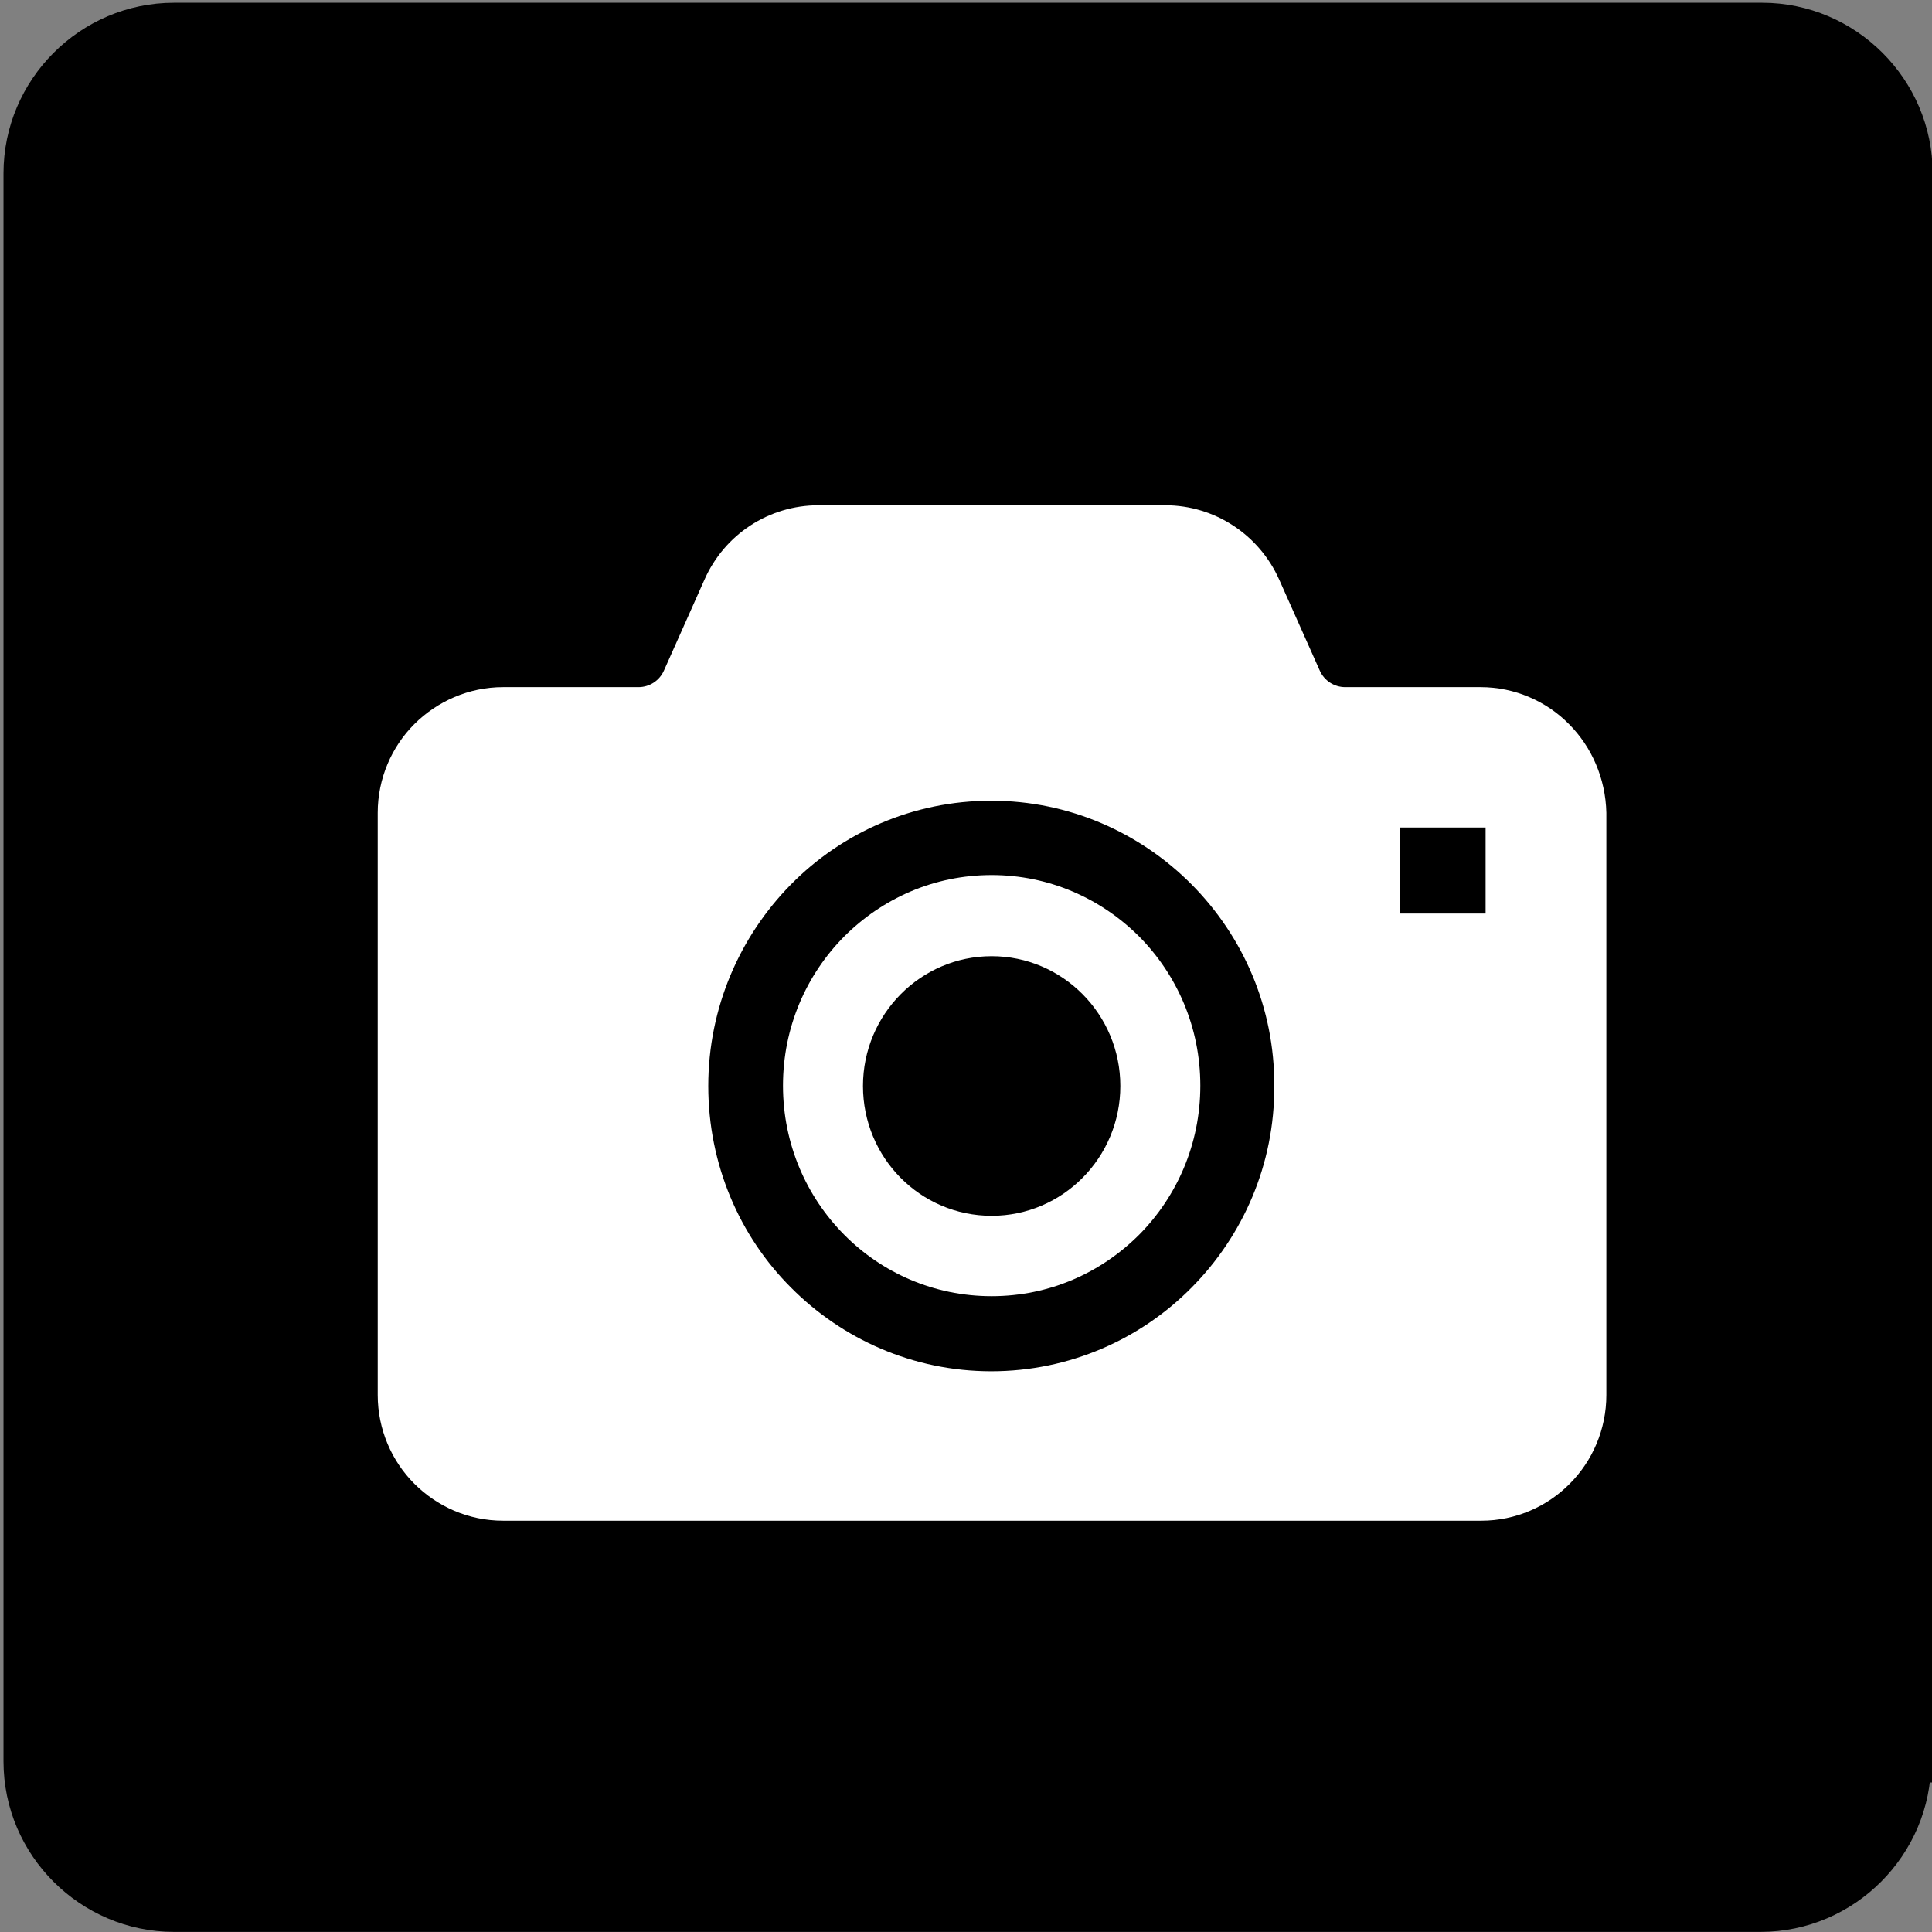 <?xml version="1.0" encoding="utf-8"?>
<!-- Generator: Adobe Illustrator 25.3.1, SVG Export Plug-In . SVG Version: 6.00 Build 0)  -->
<svg version="1.1" id="レイヤー_1" xmlns="http://www.w3.org/2000/svg" xmlns:xlink="http://www.w3.org/1999/xlink" x="0px"
	 y="0px" viewBox="0 0 512 512" style="enable-background:new 0 0 512 512;" xml:space="preserve">
<rect x="0" y="0" width="512" height="512" fill="#808080" stroke="none"/>
<style type="text/css">
	.st0{stroke:#000000;stroke-width:11.142;stroke-miterlimit:10;}
	.st1{fill:#FFFFFF;}
</style>
<g id="レイヤー_2_1_">
	<g>
		<path class="st0" d="M506.2,466.8c0,21.7-17.8,39.6-39.6,39.6H46.1c-21.7,0-39.6-17.8-39.6-39.6V45.9c0-21.7,17.8-39.6,39.6-39.6
			H467c21.7,0,39.6,17.8,39.6,39.6v420.9H506.2z"/>
	</g>
</g>
<g>
	<path class="st1" d="M262.8,231.9c-15.3,0-29,6.2-39.1,16.3c-10,10.1-16.2,24-16.2,39.5c0,15.5,6.2,29.4,16.2,39.5
		c10,10.1,23.8,16.3,39.1,16.3c15.3,0,29-6.2,39.1-16.3c10-10.1,16.2-24,16.2-39.5c0-15.5-6.2-29.4-16.2-39.5
		C291.8,238.1,278,231.9,262.8,231.9z M262.8,322.2c-18.9,0-34.1-15.4-34.1-34.4c0-19,15.3-34.4,34.1-34.4s34.1,15.4,34.1,34.4
		C296.9,306.8,281.6,322.2,262.8,322.2z"/>
	<path class="st1" d="M415.8,191.9c-5.9-6-14.3-9.8-23.4-9.8h-35.9c-2.9,0-5.6-1.7-6.8-4.5l-10.7-24c-5.3-11.9-17.1-19.7-30.2-19.7
		h-91.9c-13.1,0-24.9,7.7-30.2,19.7l-10.7,24c-1.2,2.8-3.9,4.5-6.8,4.5h-35.9c-9.1,0-17.5,3.8-23.5,9.8c-6,6-9.7,14.4-9.7,23.5
		v154.3c0,9.1,3.7,17.5,9.7,23.5c6,6,14.3,9.8,23.5,9.8h142.8h116.5c9.1,0,17.5-3.8,23.4-9.8c6-6,9.7-14.4,9.7-23.5V215.4
		C425.5,206.3,421.8,197.9,415.8,191.9z M315.8,341.2c-13.5,13.7-32.4,22.2-53.1,22.2c-20.7,0-39.5-8.5-53.1-22.2
		c-13.6-13.6-21.9-32.6-21.9-53.4c0-20.8,8.4-39.7,21.9-53.4c13.5-13.7,32.3-22.2,53.1-22.2c20.7,0,39.5,8.5,53.1,22.2
		c13.6,13.7,22,32.6,21.9,53.4C337.8,308.6,329.4,327.5,315.8,341.2z M393.7,242.1h-22.8v-22.8h22.8V242.1z"/>
</g>
</svg>
